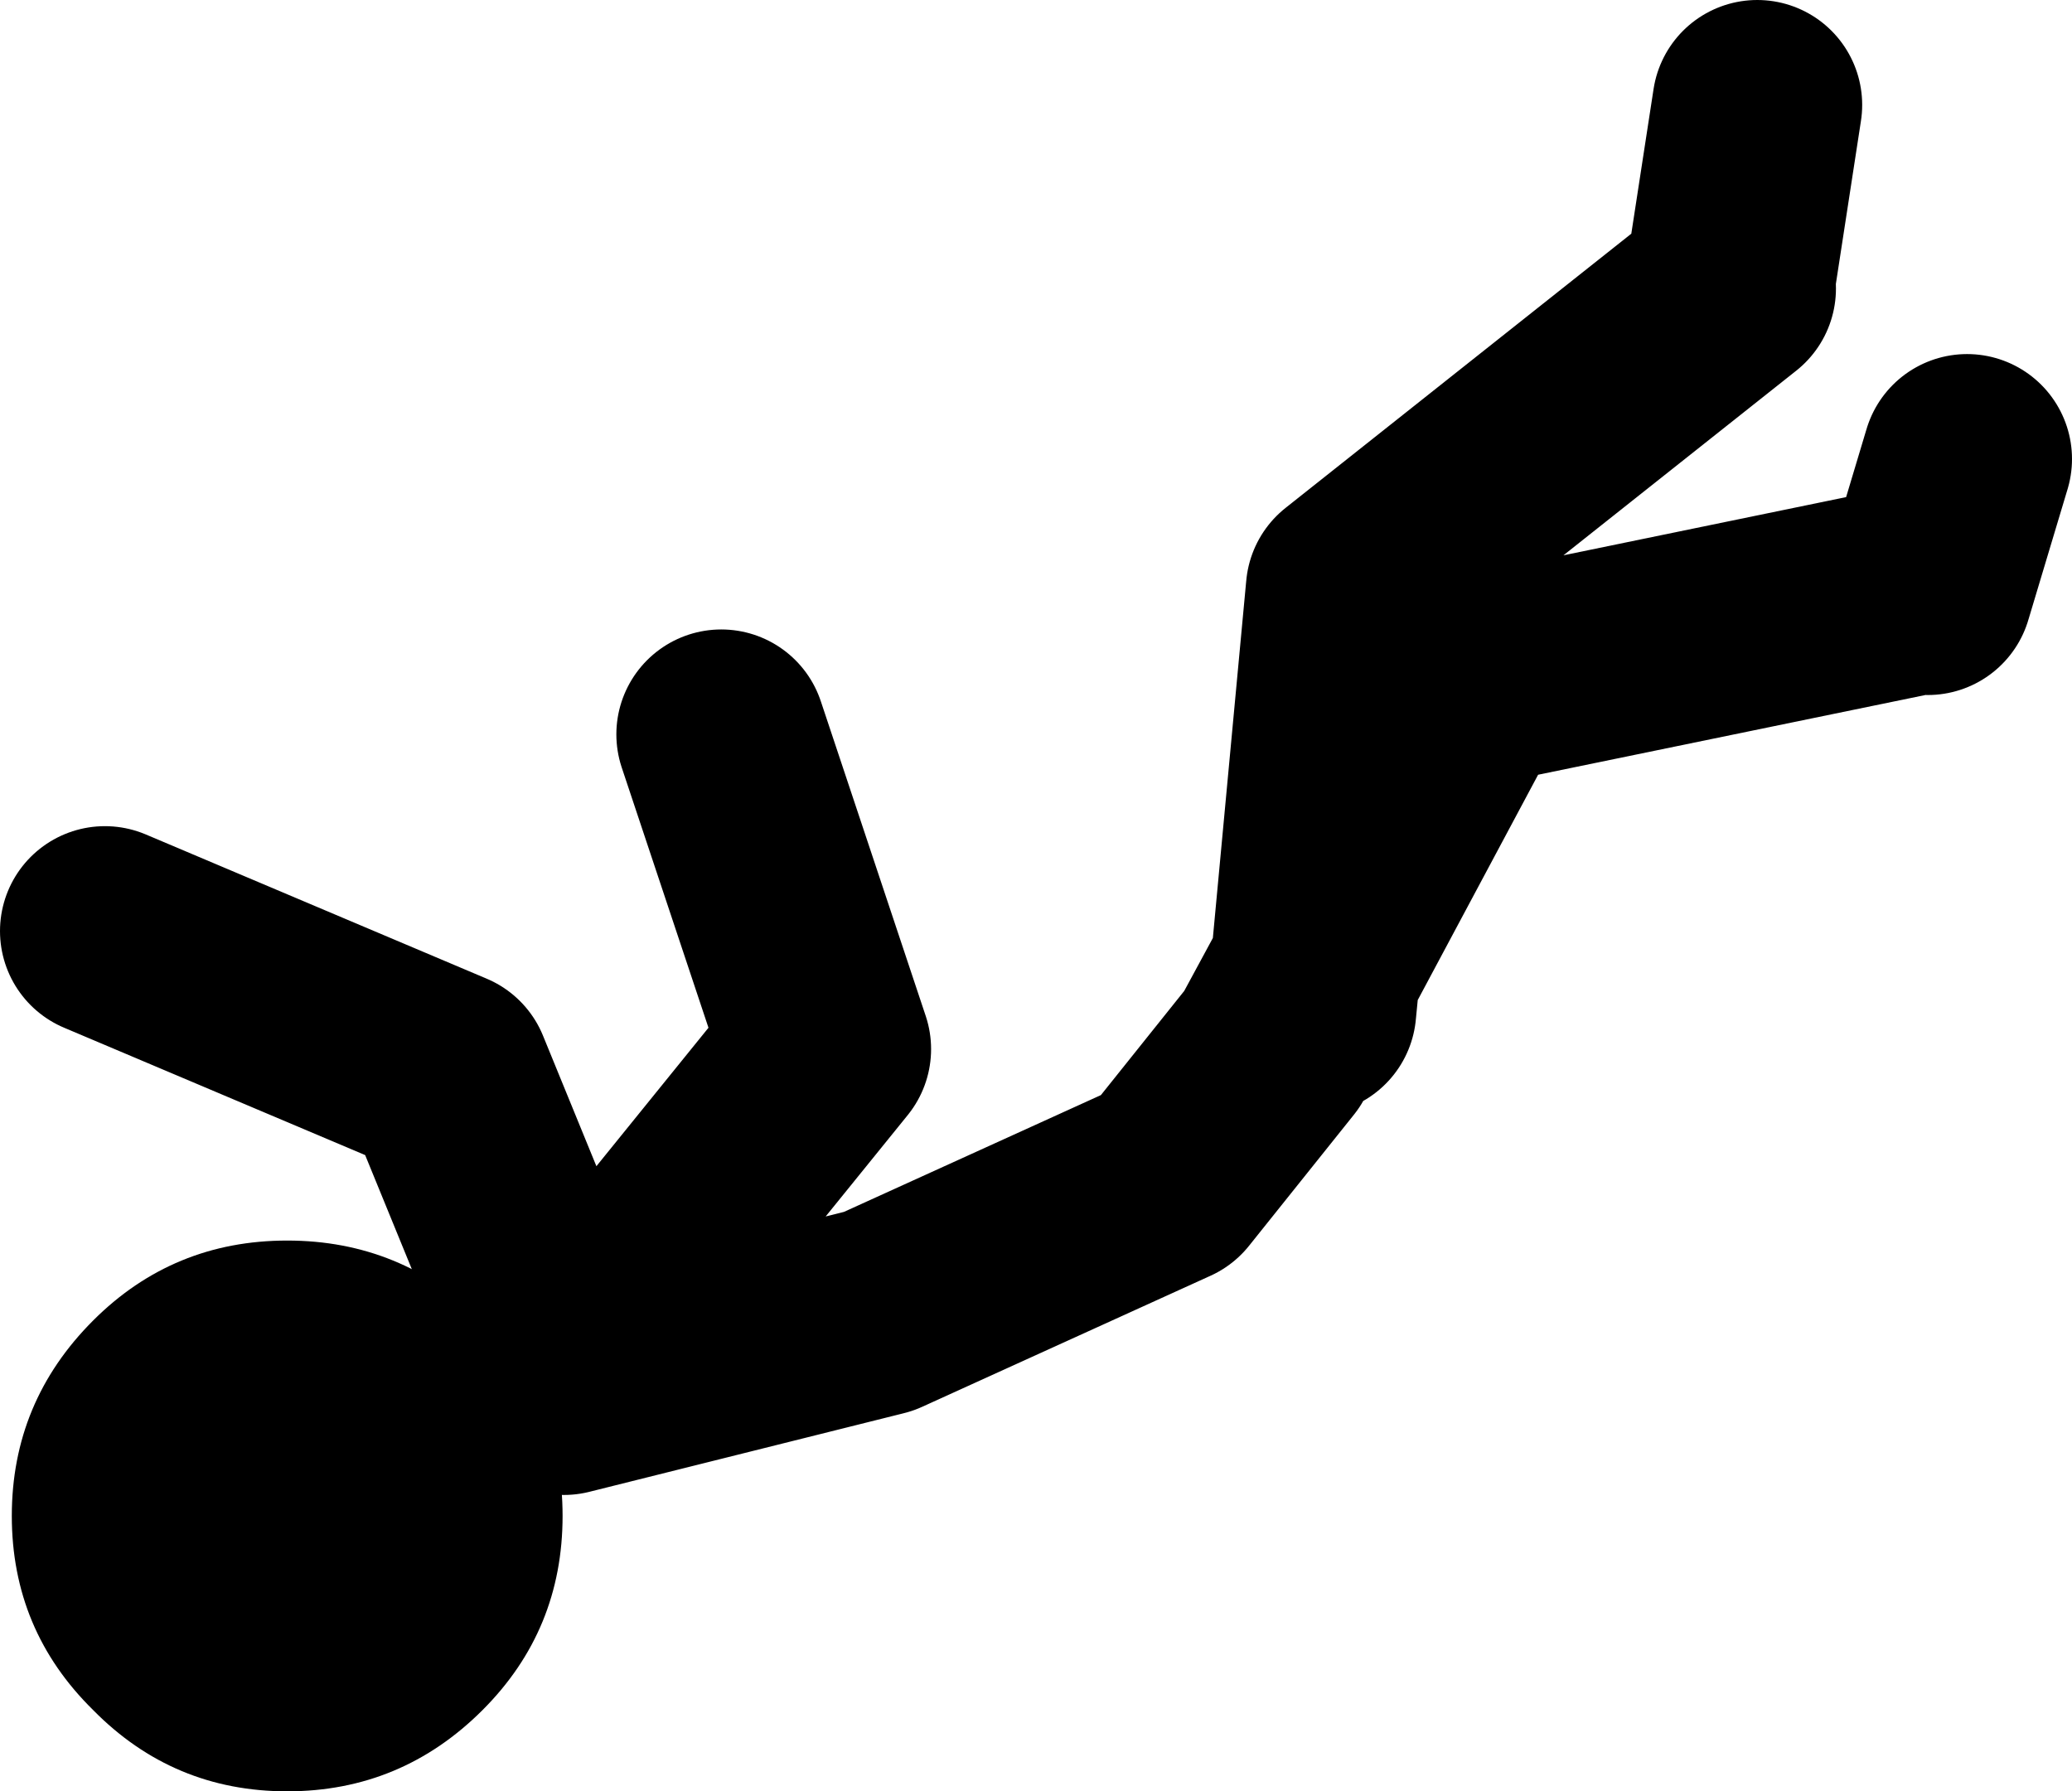 <?xml version="1.0" encoding="UTF-8" standalone="no"?>
<svg xmlns:xlink="http://www.w3.org/1999/xlink" height="68.3px" width="79.0px" xmlns="http://www.w3.org/2000/svg">
  <g transform="matrix(1.0, 0.0, 0.0, 1.0, 17.5, 111.8)">
    <path d="M48.5 -101.3 L49.5 -107.8 M56.0 -89.3 L57.5 -94.3 M48.5 -100.8 L34.0 -89.3 32.65 -74.85 38.5 -85.8 55.5 -89.3 M4.0 -58.8 L16.0 -61.8 27.0 -66.8 31.0 -71.8 32.65 -74.85 32.5 -73.3 M5.5 -61.3 L14.0 -71.8 10.0 -83.8 M4.0 -59.8 L-0.5 -70.8 -13.5 -76.3" fill="none" stroke="#000000" stroke-linecap="round" stroke-linejoin="round" stroke-width="8.0"/>
    <path d="M-6.55 -64.5 Q-2.2 -64.5 0.9 -61.45 3.95 -58.35 3.95 -54.0 3.95 -49.65 0.9 -46.6 -2.2 -43.5 -6.55 -43.5 -10.9 -43.5 -13.95 -46.6 -17.05 -49.65 -17.05 -54.0 -17.05 -58.35 -13.95 -61.45 -10.9 -64.5 -6.55 -64.5" fill="#000000" fill-rule="evenodd" stroke="none"/>
  </g>
</svg>
